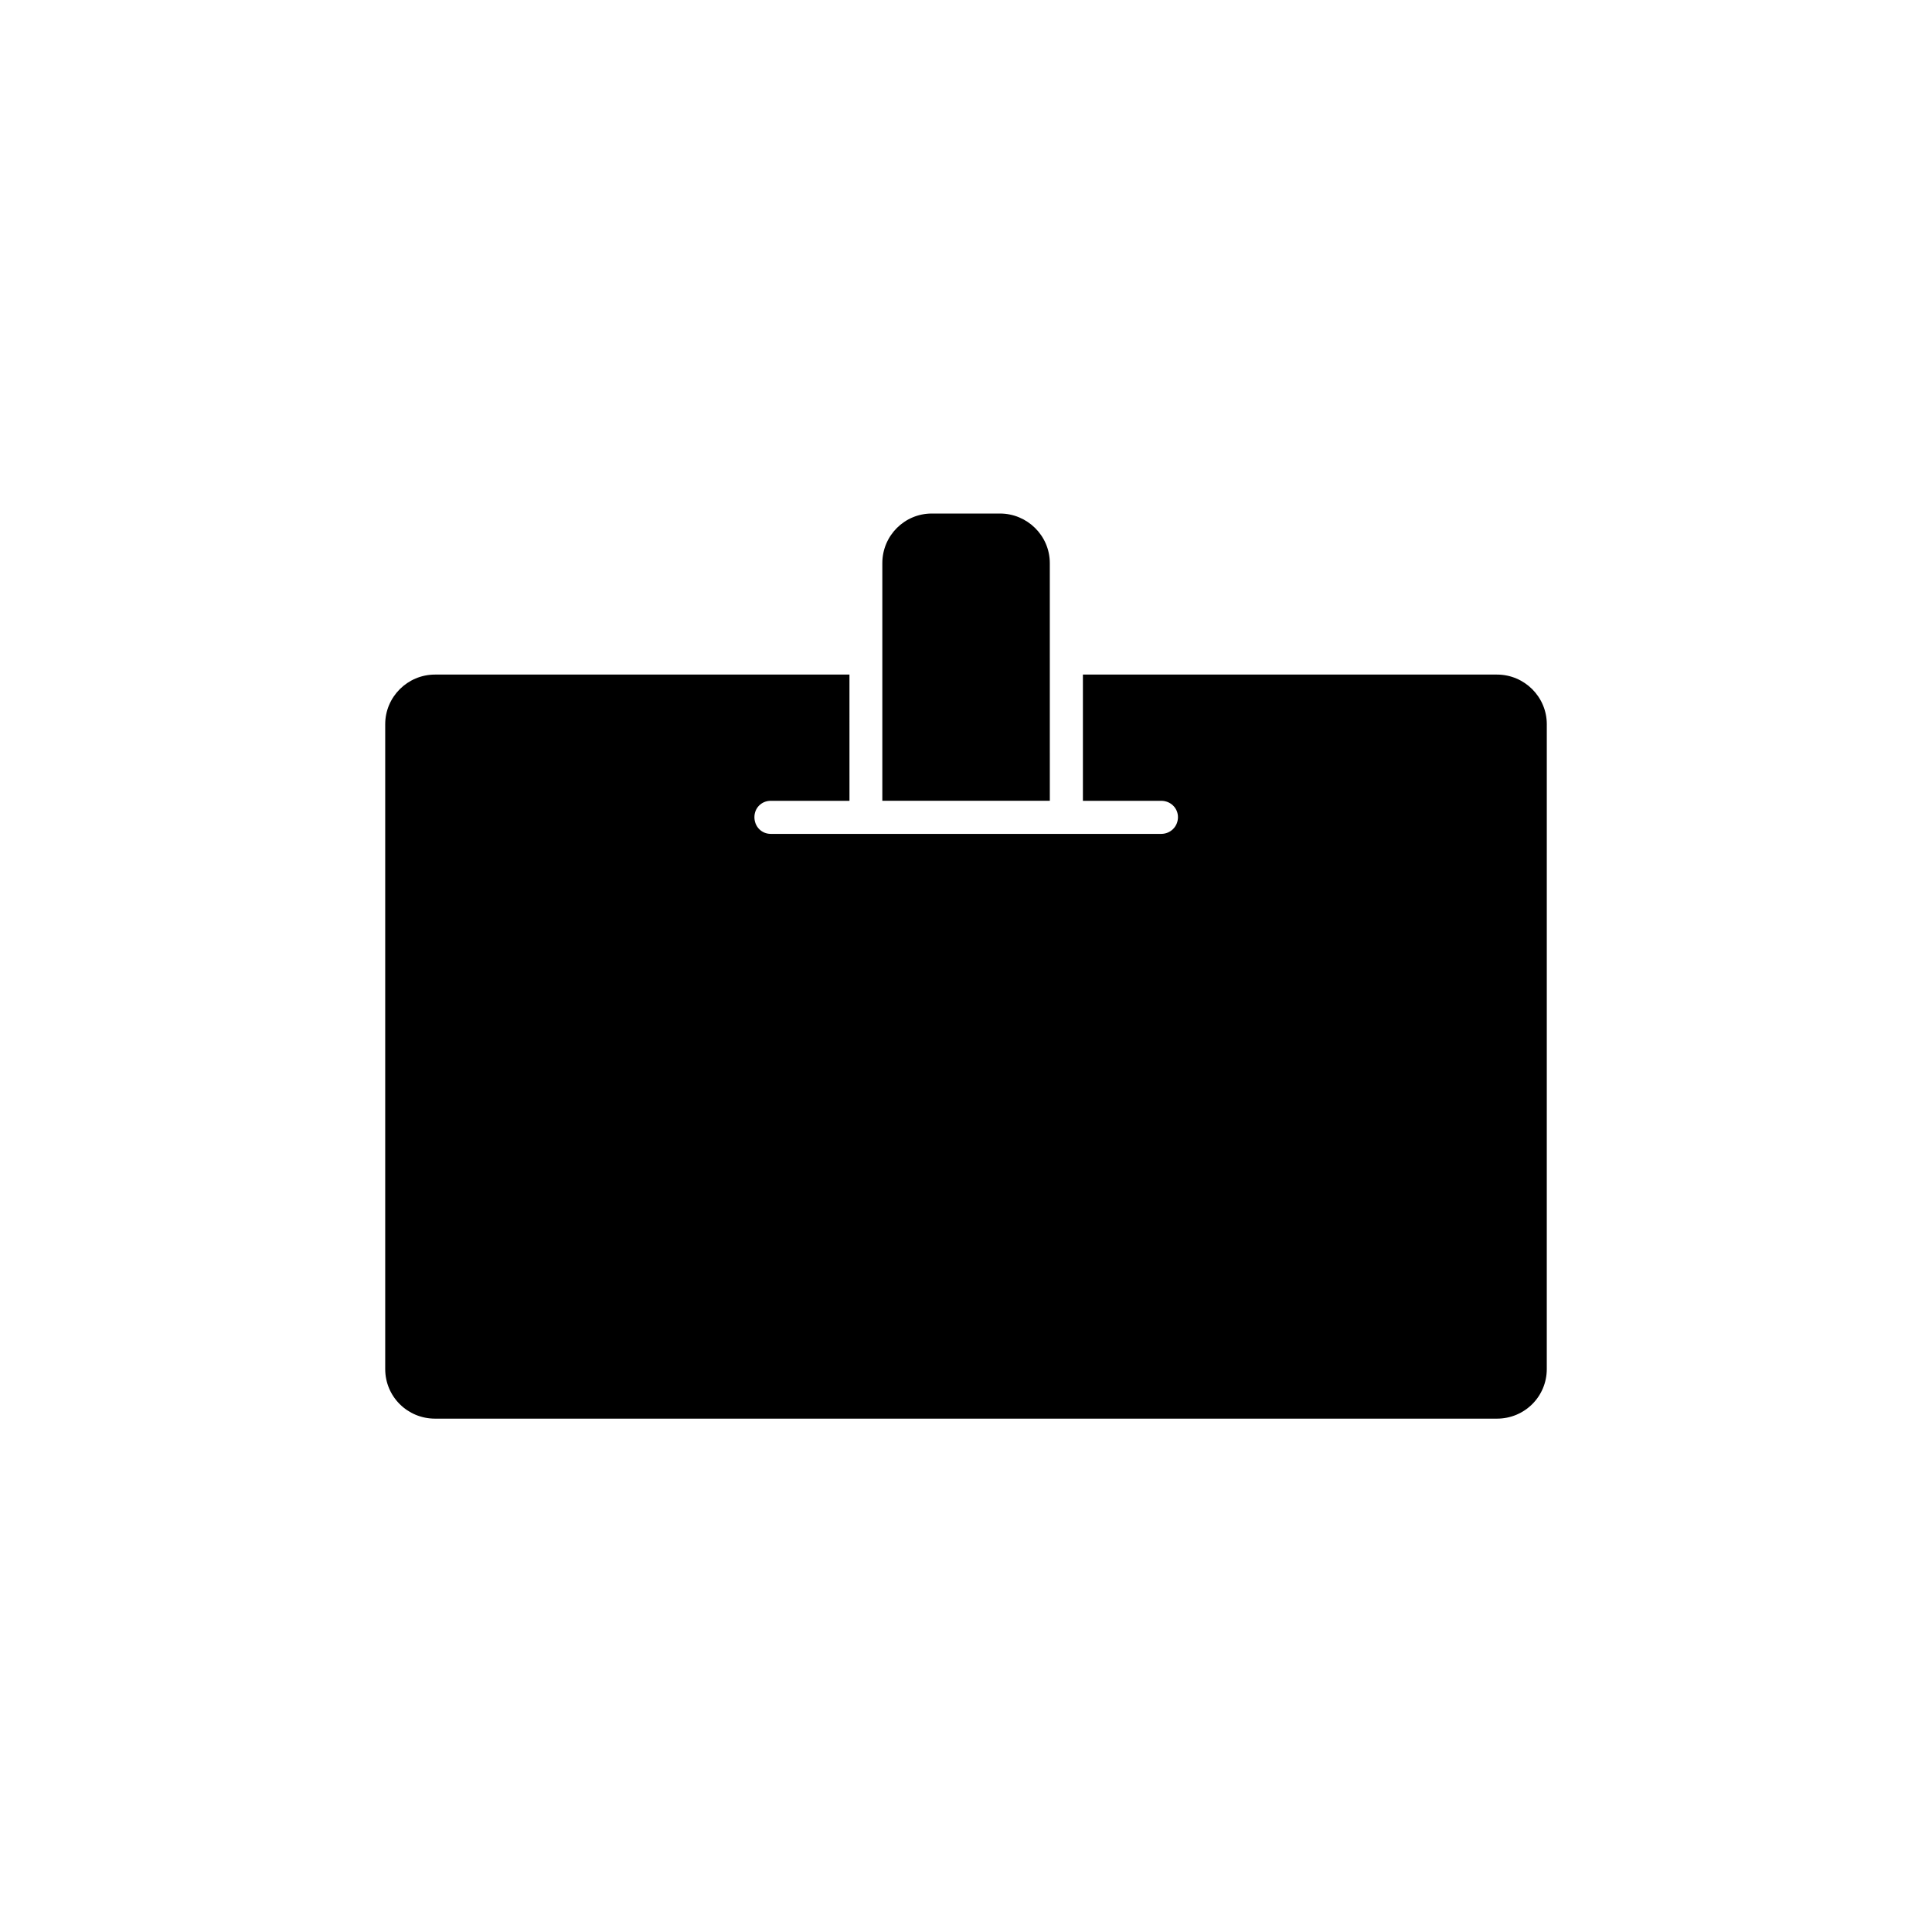 <?xml version="1.0" encoding="UTF-8"?>
<!-- Uploaded to: SVG Repo, www.svgrepo.com, Generator: SVG Repo Mixer Tools -->
<svg fill="#000000" width="800px" height="800px" version="1.1" viewBox="144 144 512 512" xmlns="http://www.w3.org/2000/svg">
 <g>
  <path d="m540.71 322.77h-109.73v33.453h20.758c2.469 0 4.434 1.914 4.434 4.332 0 2.469-1.965 4.434-4.434 4.434h-103.48c-2.469 0-4.332-1.965-4.332-4.434 0-2.418 1.863-4.332 4.332-4.332h20.859l-0.004-33.453h-109.83c-7.305 0-13.199 5.945-13.199 13.148v170.89c0 7.305 5.894 13.148 13.199 13.148h281.43c7.305 0 13.199-5.844 13.199-13.148l0.004-170.89c0-7.203-5.894-13.148-13.203-13.148z"/>
  <path d="m422.21 293.24c0-7.305-5.996-13.148-13.199-13.148h-18.086c-7.203 0-13.098 5.844-13.098 13.148v62.977h44.387z"/>
 </g>
</svg>